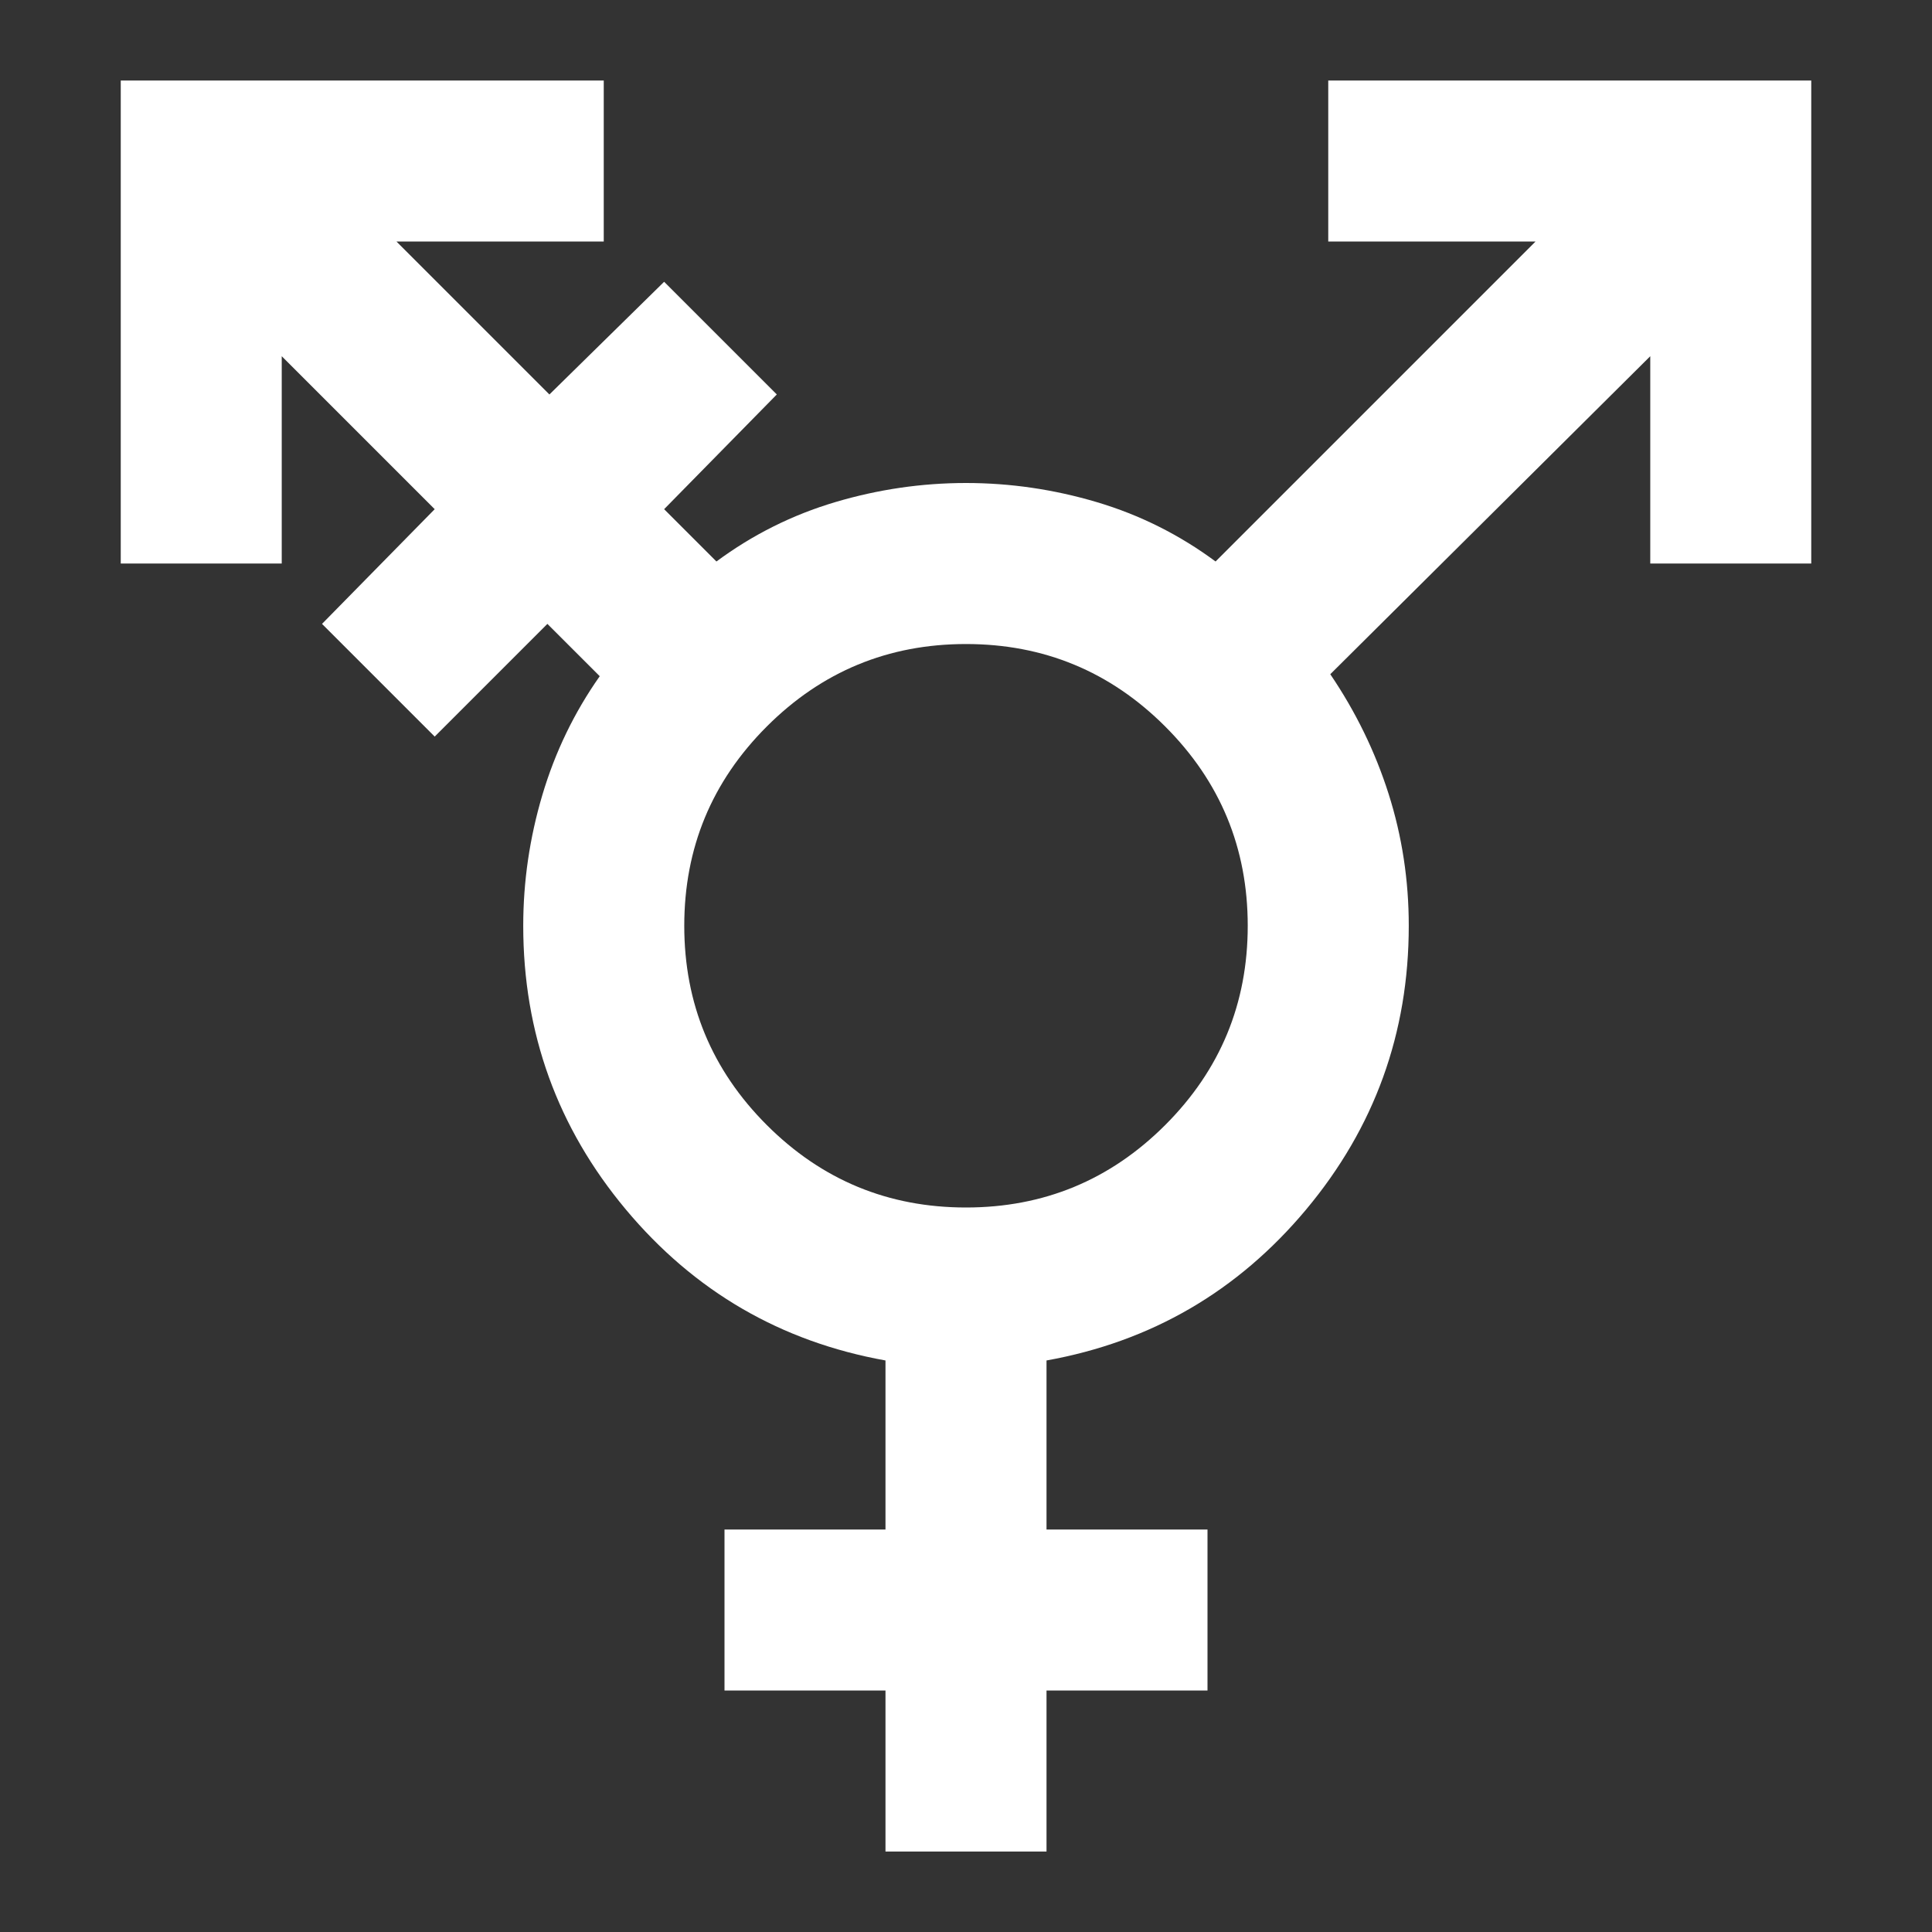 <svg width="40" height="40" viewBox="0 0 40 40" fill="none" xmlns="http://www.w3.org/2000/svg">
<rect x="0" y="0" width="40" height="40" fill="#333333" stroke="none"/>
<mask id="mask0_279_65076" style="mask-type:alpha" maskUnits="userSpaceOnUse" x="0" y="0" width="40" height="40">
<rect width="40" height="40" fill="#D9D9D9"/>
</mask>
<g mask="url(#mask0_279_65076)">
<path d="M20 25C21.611 25 22.986 24.431 24.125 23.292C25.264 22.153 25.833 20.778 25.833 19.167C25.833 17.556 25.264 16.181 24.125 15.042C22.986 13.903 21.611 13.334 20 13.334C18.389 13.334 17.014 13.903 15.875 15.042C14.736 16.181 14.167 17.556 14.167 19.167C14.167 20.778 14.736 22.153 15.875 23.292C17.014 24.431 18.389 25 20 25ZM18.333 38.334V35H15V31.667H18.333V28.167C16.167 27.778 14.375 26.736 12.958 25.042C11.542 23.348 10.833 21.389 10.833 19.167C10.833 18.25 10.965 17.348 11.229 16.459C11.493 15.57 11.889 14.75 12.417 14L11.333 12.917L9 15.25L6.667 12.917L9 10.542L5.833 7.375V11.667H2.5V1.667H12.5V5H8.208L11.375 8.167L13.75 5.834L16.083 8.167L13.75 10.542L14.833 11.625C15.583 11.07 16.403 10.66 17.292 10.396C18.181 10.132 19.083 10 20 10C20.917 10 21.819 10.132 22.708 10.396C23.597 10.66 24.417 11.07 25.167 11.625L31.792 5H27.5V1.667H37.5V11.667H34.167V7.375L27.542 13.959C28.069 14.736 28.472 15.563 28.75 16.438C29.028 17.313 29.167 18.223 29.167 19.167C29.167 21.389 28.458 23.348 27.042 25.042C25.625 26.736 23.833 27.778 21.667 28.167V31.667H25V35H21.667V38.334H18.333Z" fill="white"/>
</g>
</svg>
